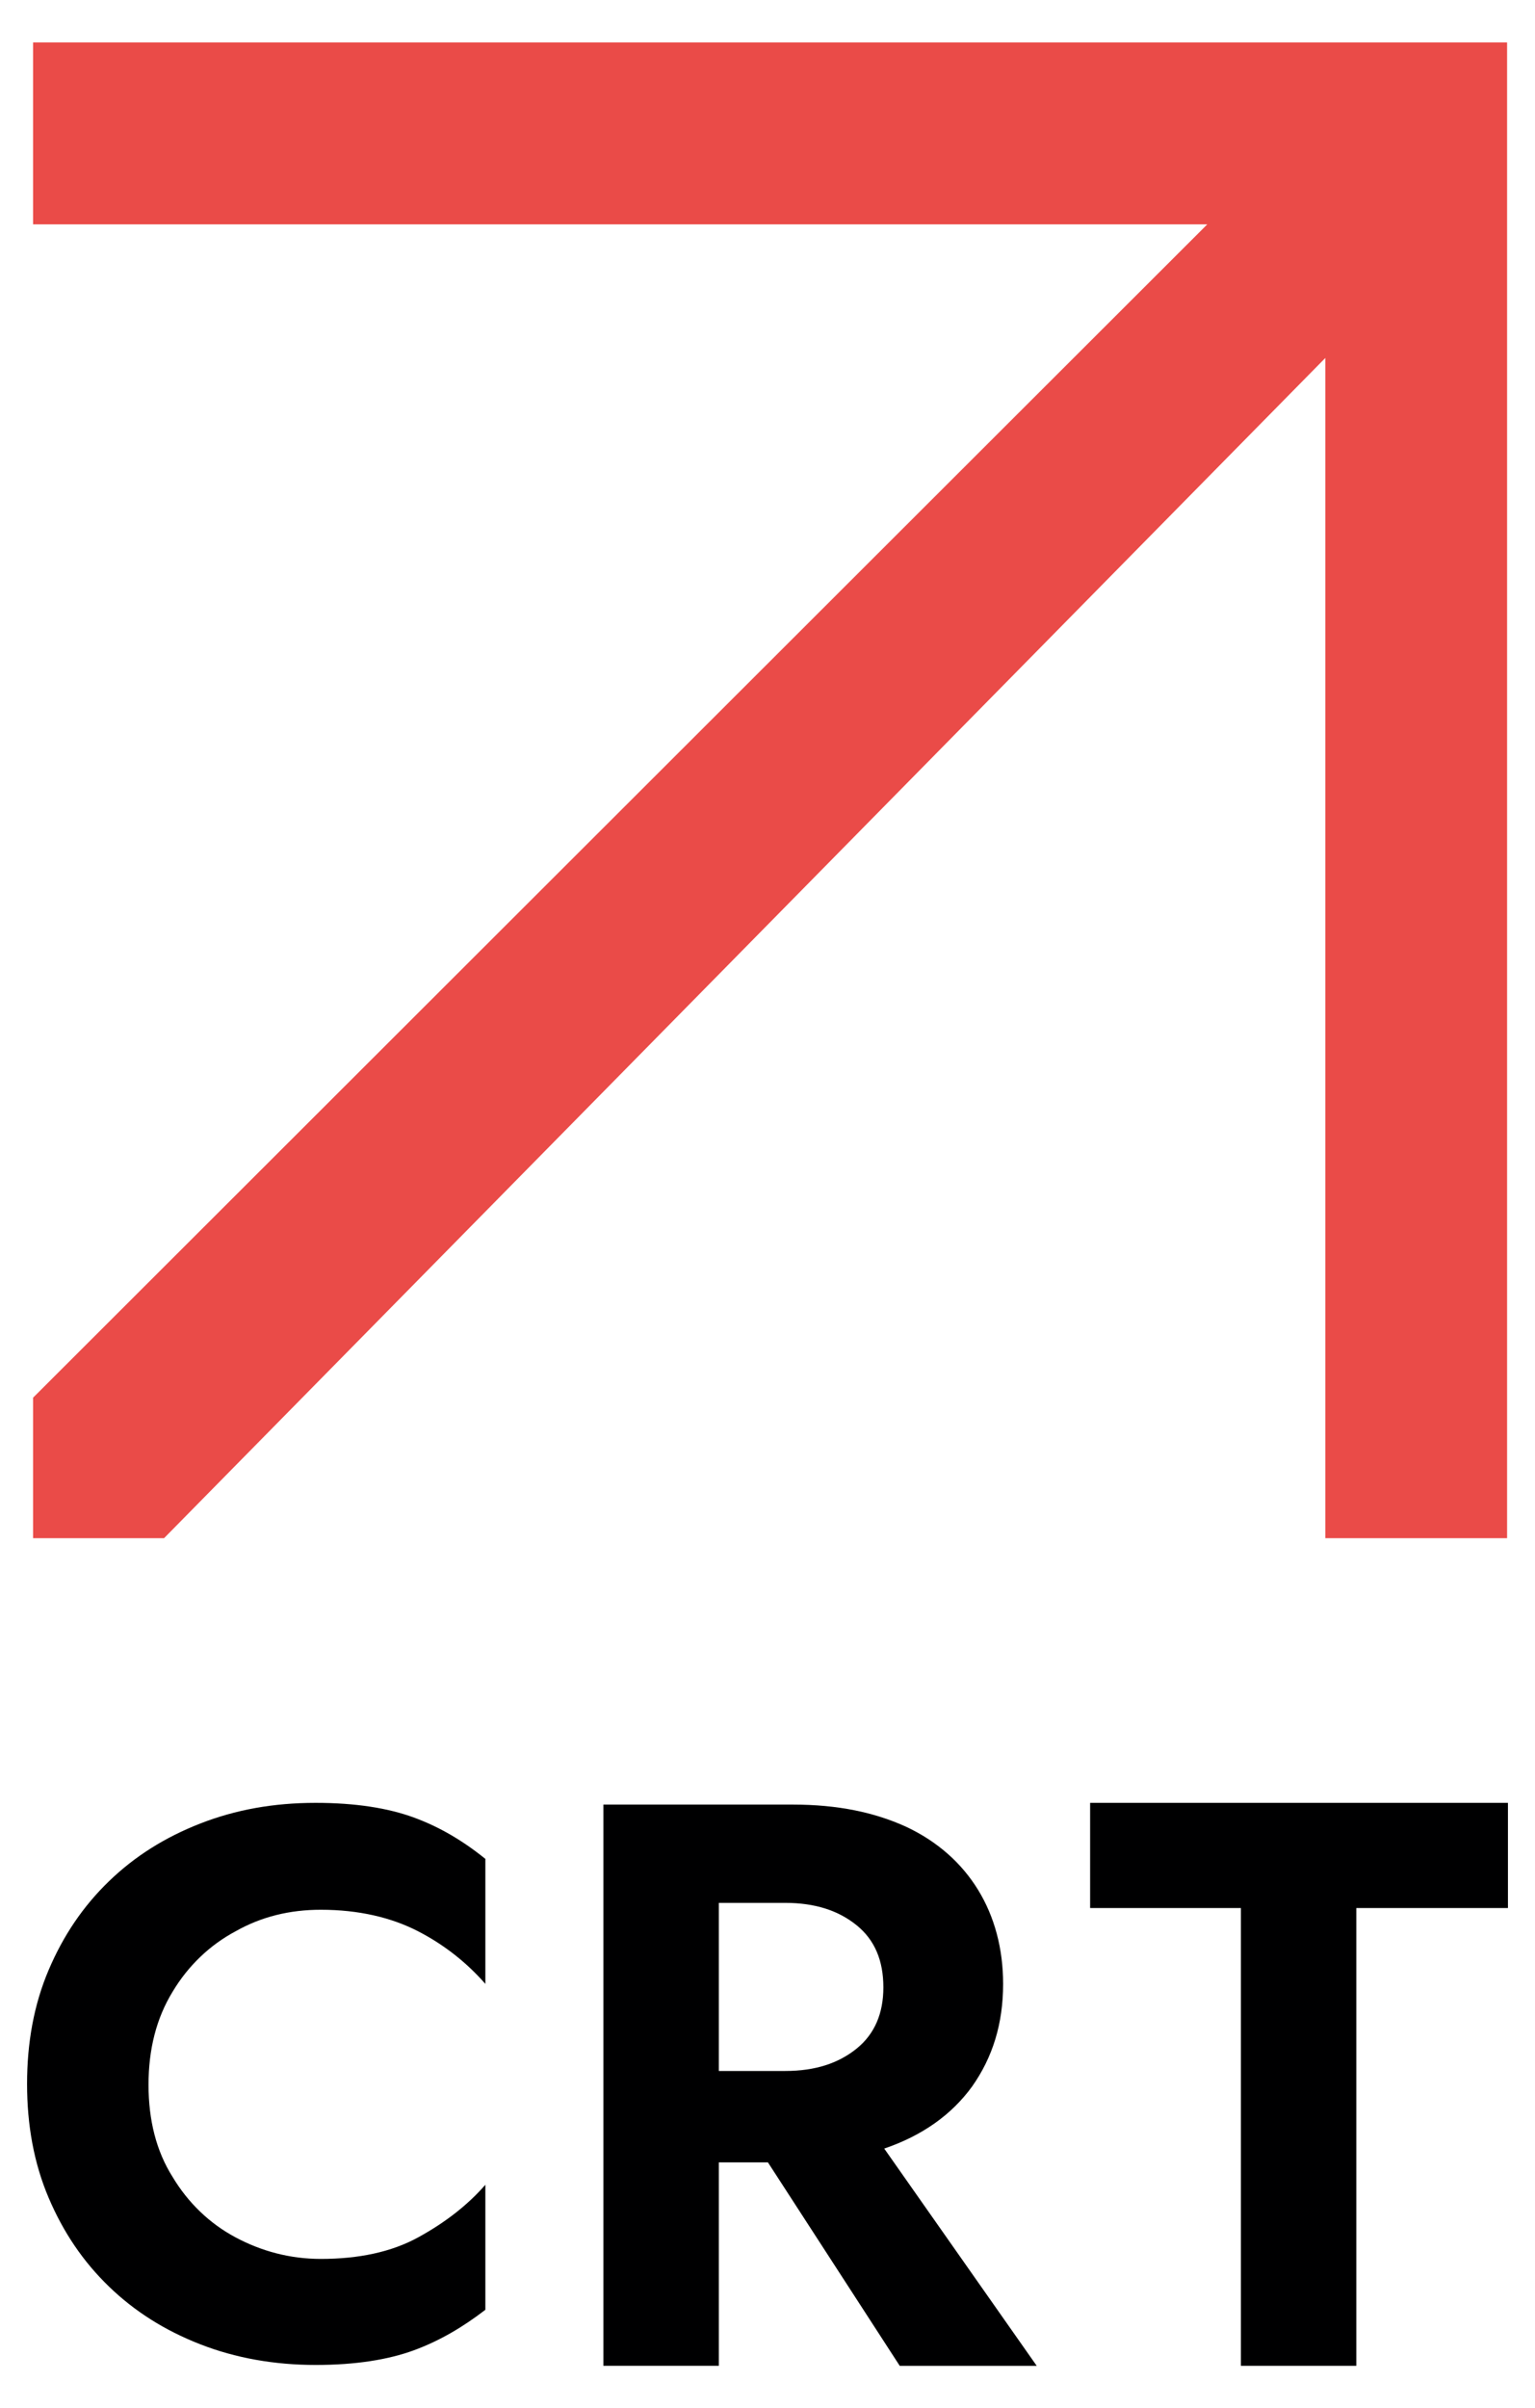 <?xml version="1.0" encoding="UTF-8"?>
<svg id="Calque_1" xmlns="http://www.w3.org/2000/svg" version="1.1" viewBox="0 0 171.9 269.5">
  <!-- Generator: Adobe Illustrator 29.2.0, SVG Export Plug-In . SVG Version: 2.1.0 Build 108)  -->
  <defs>
    <style>
      .st0 {
        fill: #ea4b48;
      }

      .st1 {
        fill: #000001;
      }
    </style>
  </defs>
  <g>
    <path class="st1" d="M16.633,233.299c0,3.955.868,7.429,2.701,10.323,1.737,2.894,4.148,5.21,7.043,6.753,2.894,1.544,6.078,2.412,9.551,2.412,4.245,0,7.911-.772,10.902-2.412,2.991-1.64,5.499-3.57,7.525-5.885v13.989c-2.508,1.929-5.113,3.473-8.007,4.534-2.894,1.061-6.56,1.64-10.998,1.64-4.631,0-8.972-.772-12.928-2.315s-7.332-3.666-10.226-6.464c-2.894-2.798-5.113-6.078-6.753-9.937-1.64-3.859-2.412-8.104-2.412-12.735s.772-8.876,2.412-12.735,3.859-7.139,6.753-9.937c2.894-2.798,6.271-4.92,10.226-6.464,3.955-1.544,8.2-2.315,12.928-2.315,4.438,0,8.104.579,10.998,1.64,2.894,1.061,5.499,2.605,8.007,4.631v13.989c-2.026-2.315-4.534-4.341-7.525-5.885-2.991-1.544-6.657-2.412-10.902-2.412-3.473,0-6.657.772-9.551,2.412-2.894,1.544-5.306,3.859-7.043,6.753-1.833,2.991-2.701,6.464-2.701,10.419"/>
    <path class="st1" d="M80.499,231.756h7.429c3.377,0,5.981-.868,8.007-2.508,2.026-1.64,2.991-3.955,2.991-6.85,0-2.991-.965-5.306-2.991-6.946s-4.631-2.508-8.007-2.508h-7.429v18.813ZM80.499,241.982v22.768h-12.928v-62.805h21.224c5.017,0,9.165.868,12.735,2.508,3.473,1.64,6.174,4.052,8.007,7.043,1.833,2.991,2.798,6.56,2.798,10.516,0,4.438-1.158,8.2-3.473,11.481-2.315,3.184-5.596,5.499-9.84,6.946l17.076,24.312h-15.34l-14.761-22.768h-5.499Z"/>
    <polygon class="st1" points="122.08 213.522 122.08 201.752 168.87 201.752 168.87 213.522 151.891 213.522 151.891 264.75 138.963 264.75 138.963 213.522 122.08 213.522"/>
  </g>
  <polygon class="st0" points="3.705 4.75 3.705 25.106 135.2 25.106 3.705 156.409 3.705 172.134 18.369 172.134 148.418 40.06 148.418 172.134 168.774 172.134 168.774 4.846 168.774 4.75 3.705 4.75"/>
</svg>